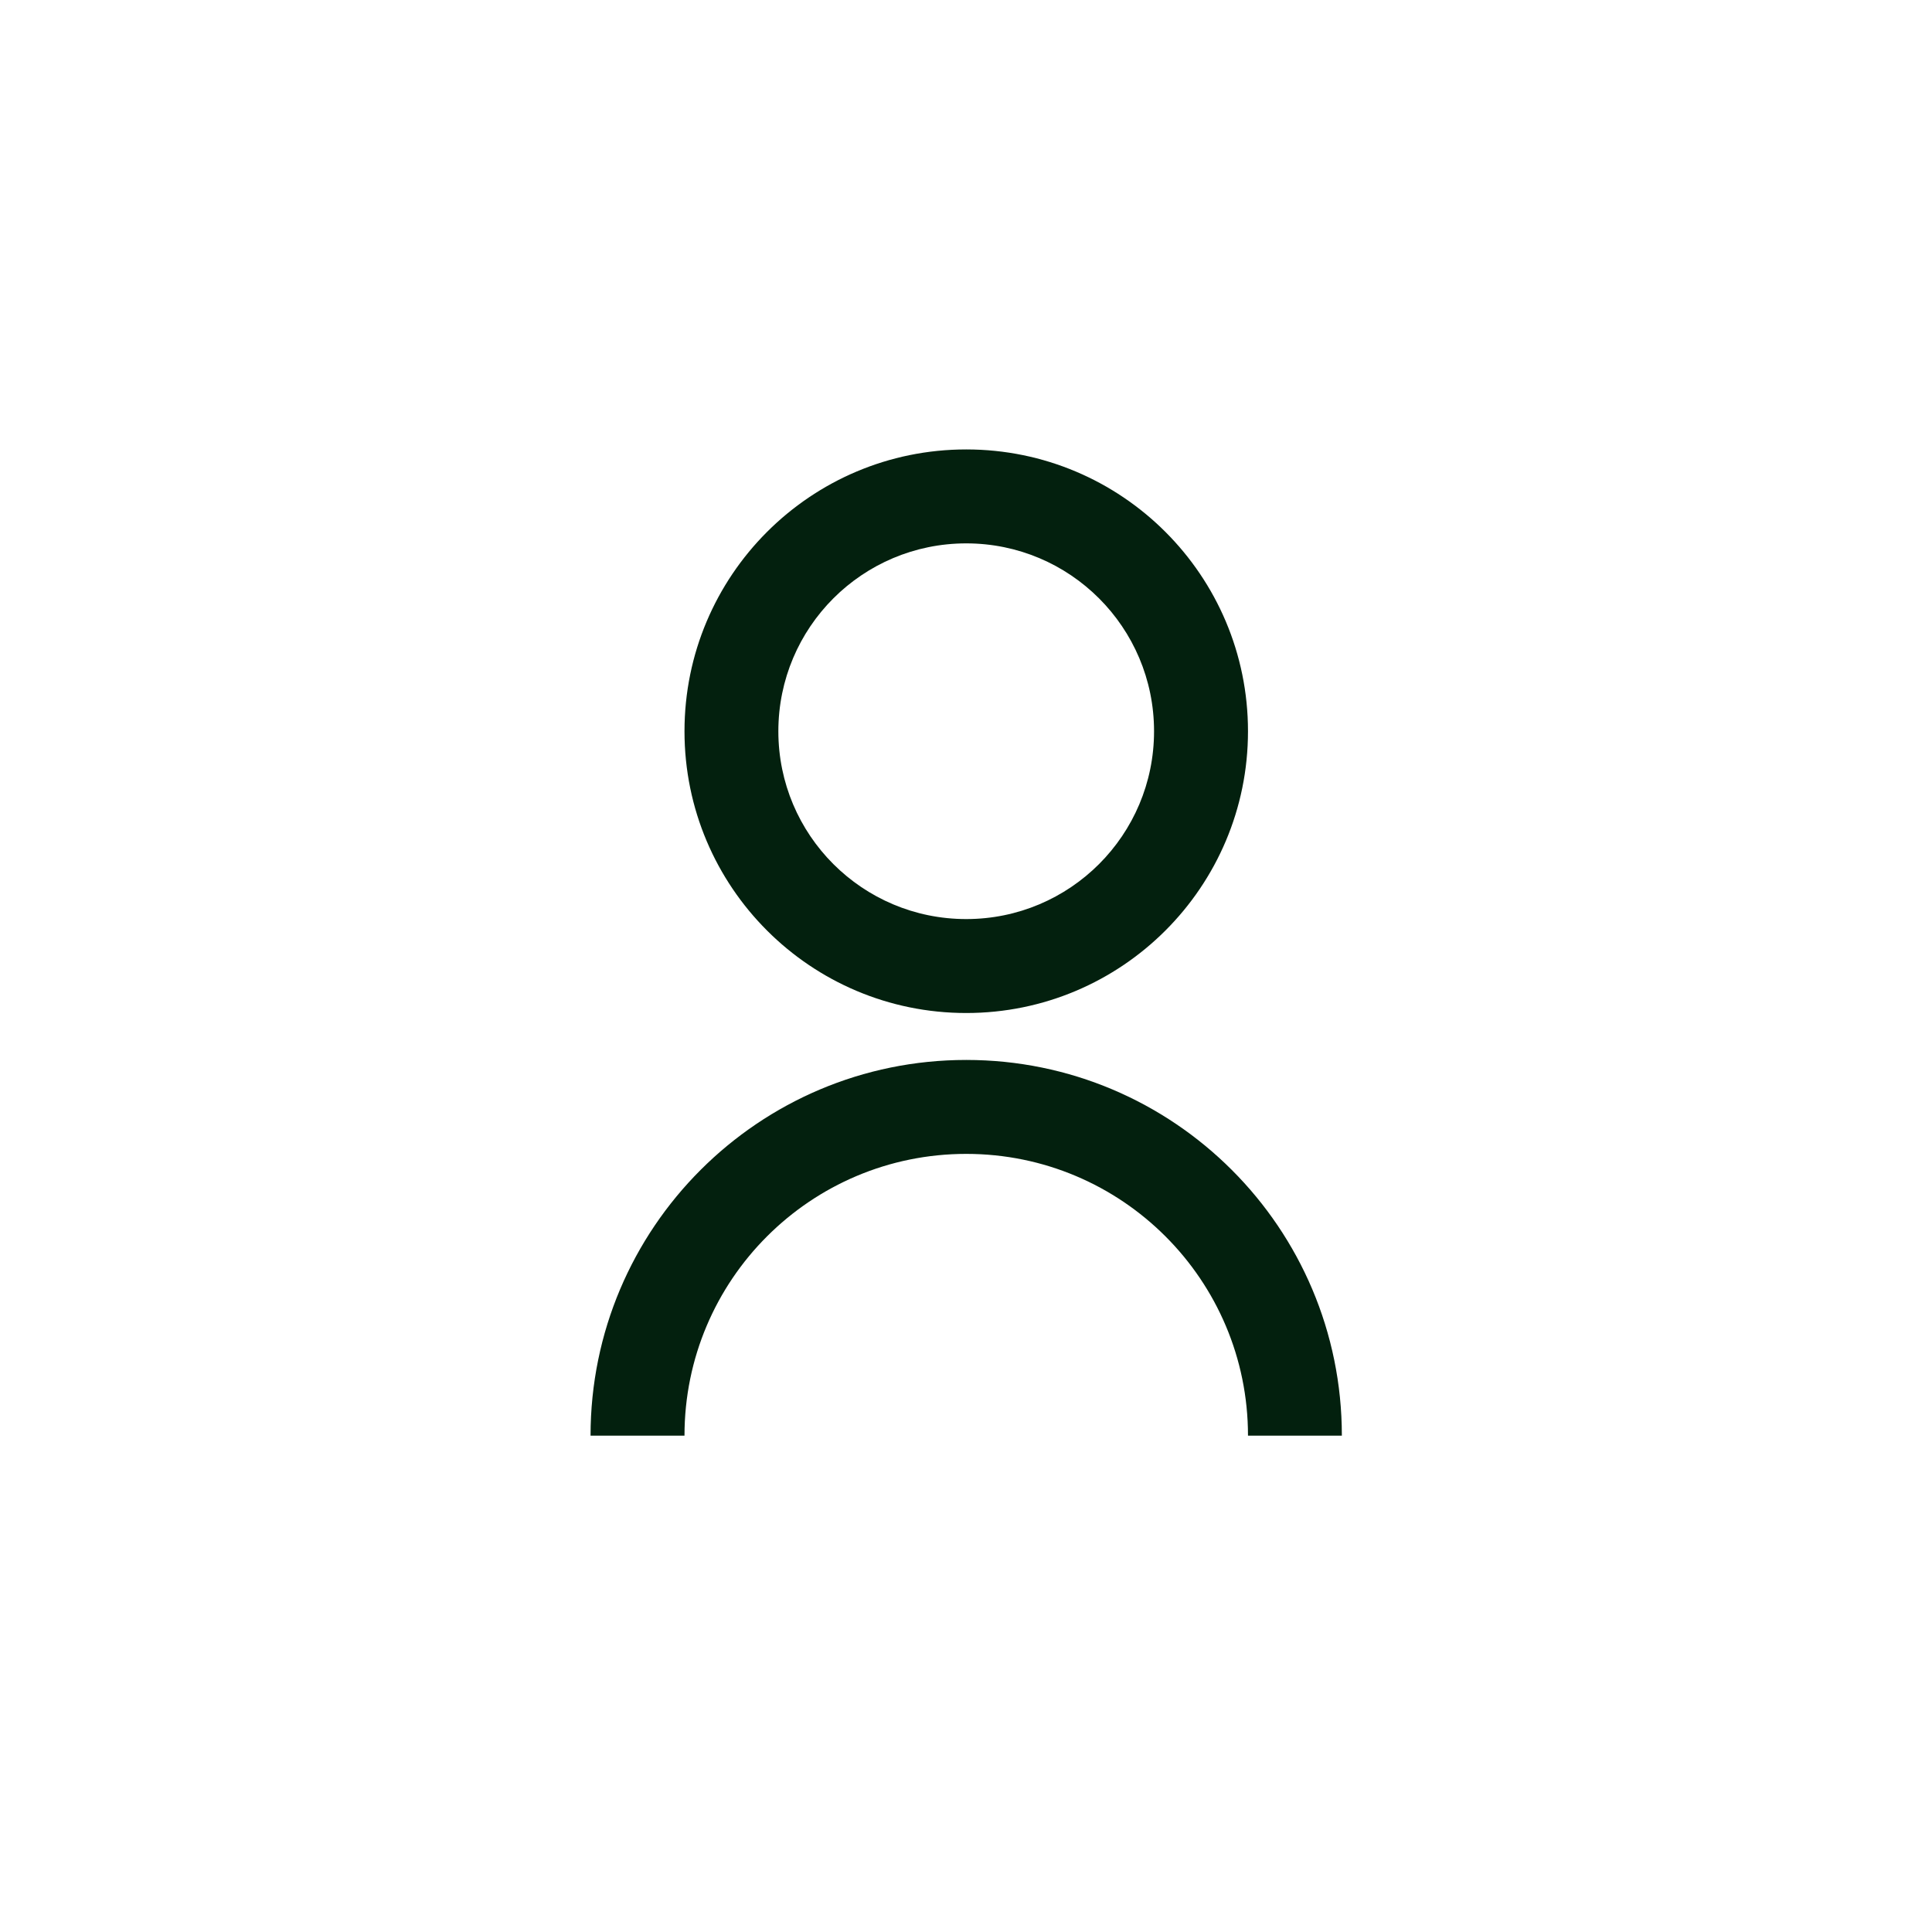 <svg width="24" height="24" viewBox="0 0 24 24" fill="none" xmlns="http://www.w3.org/2000/svg">
<path d="M7.336 17.834C7.336 15.256 9.425 13.167 12.003 13.167C14.58 13.167 16.669 15.256 16.669 17.834H15.503C15.503 15.9 13.936 14.334 12.003 14.334C10.07 14.334 8.503 15.9 8.503 17.834H7.336ZM12.003 12.584C10.069 12.584 8.503 11.017 8.503 9.084C8.503 7.15 10.069 5.583 12.003 5.583C13.936 5.583 15.503 7.15 15.503 9.084C15.503 11.017 13.936 12.584 12.003 12.584ZM12.003 11.417C13.292 11.417 14.336 10.373 14.336 9.084C14.336 7.794 13.292 6.75 12.003 6.75C10.713 6.75 9.669 7.794 9.669 9.084C9.669 10.373 10.713 11.417 12.003 11.417Z" fill="#03200E"/>
</svg>
